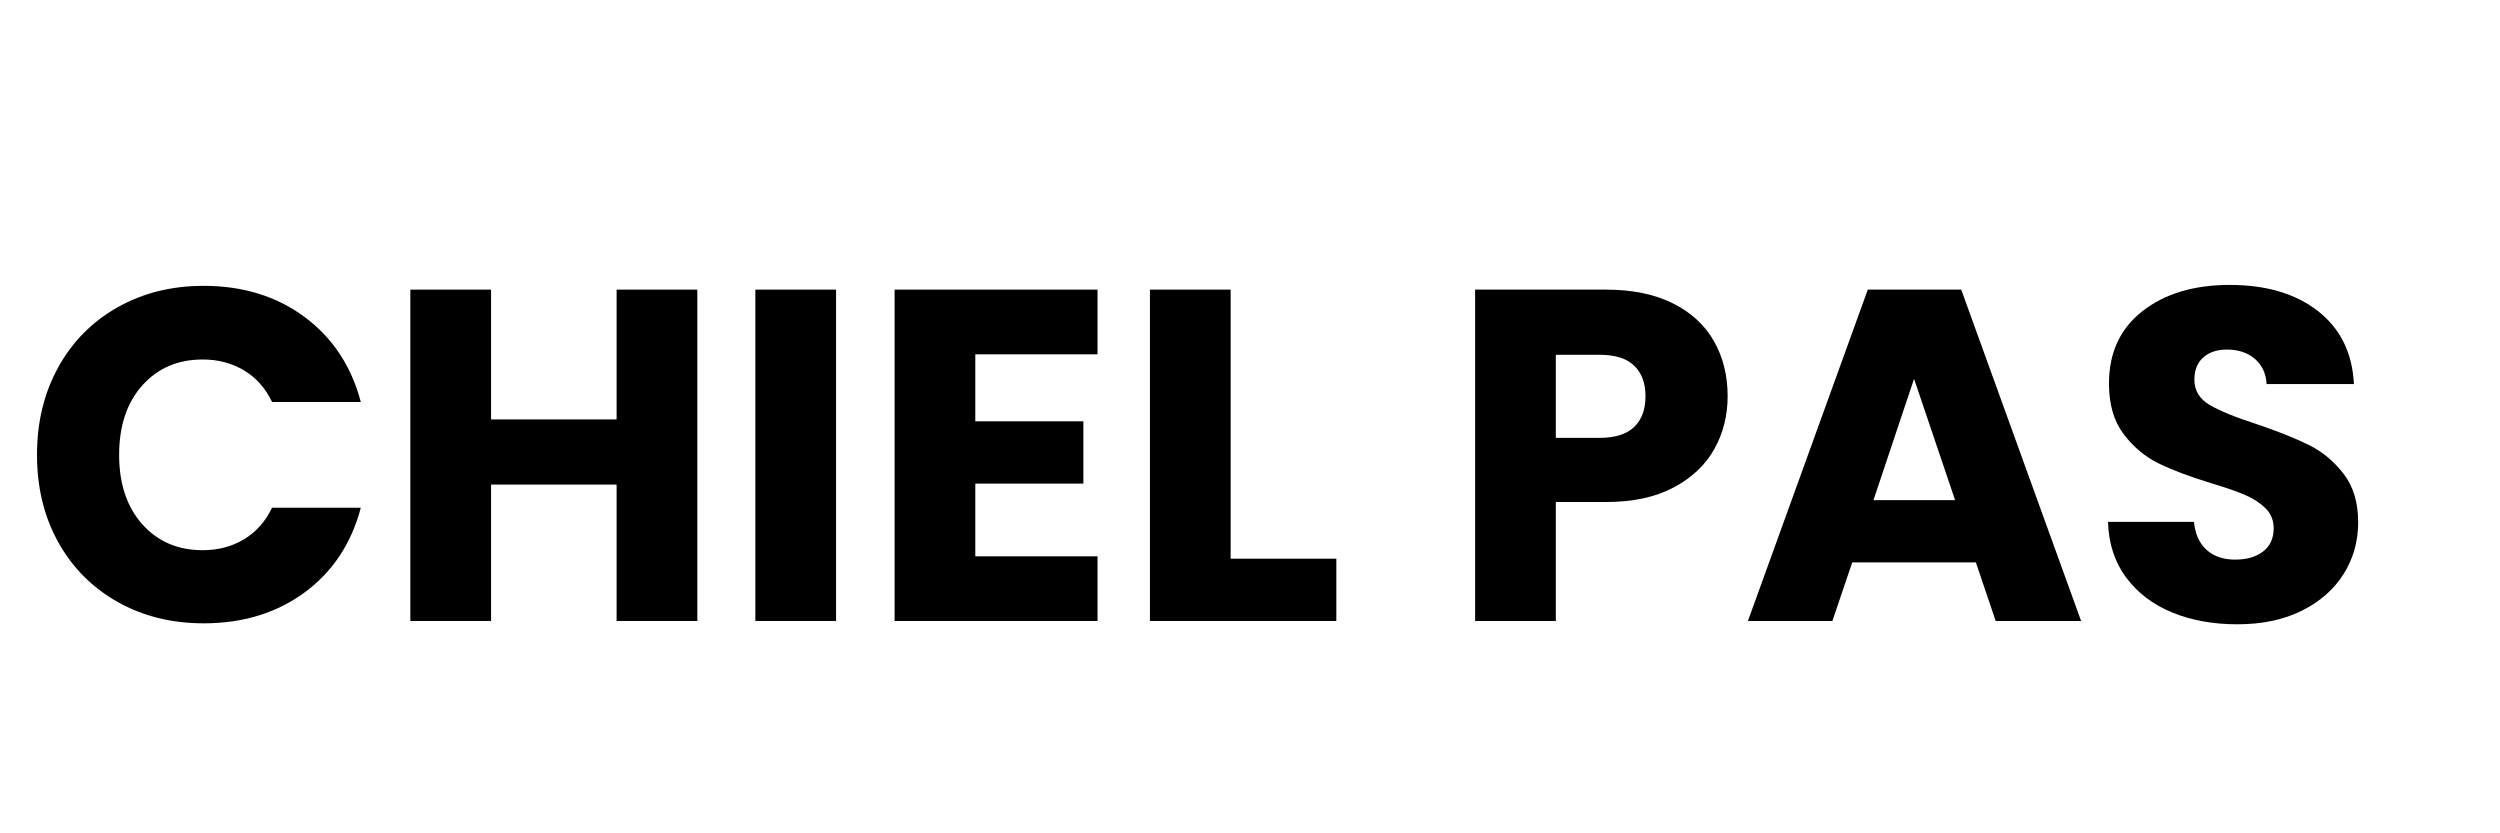 <svg xmlns="http://www.w3.org/2000/svg" xmlns:xlink="http://www.w3.org/1999/xlink" width="1128" zoomAndPan="magnify" viewBox="0 0 846 282" height="376" preserveAspectRatio="xMidYMid meet" version="1.0"><defs><g/></defs><g fill="#000000" fill-opacity="1"><g transform="translate(7.254, 210.136)"><g><path d="M 5.266 -56.219 C 5.266 -67.289 7.66 -77.164 12.453 -85.844 C 17.242 -94.52 23.926 -101.281 32.5 -106.125 C 41.07 -110.977 50.789 -113.406 61.656 -113.406 C 74.957 -113.406 86.348 -109.891 95.828 -102.859 C 105.305 -95.828 111.645 -86.242 114.844 -74.109 L 84.812 -74.109 C 82.57 -78.797 79.398 -82.363 75.297 -84.812 C 71.203 -87.258 66.547 -88.484 61.328 -88.484 C 52.922 -88.484 46.109 -85.555 40.891 -79.703 C 35.672 -73.848 33.062 -66.02 33.062 -56.219 C 33.062 -46.426 35.672 -38.598 40.891 -32.734 C 46.109 -26.879 52.922 -23.953 61.328 -23.953 C 66.547 -23.953 71.203 -25.176 75.297 -27.625 C 79.398 -30.082 82.57 -33.648 84.812 -38.328 L 114.844 -38.328 C 111.645 -26.191 105.305 -16.633 95.828 -9.656 C 86.348 -2.688 74.957 0.797 61.656 0.797 C 50.789 0.797 41.07 -1.625 32.5 -6.469 C 23.926 -11.312 17.242 -18.047 12.453 -26.672 C 7.66 -35.297 5.266 -45.145 5.266 -56.219 Z M 5.266 -56.219 "/></g></g></g><g fill="#000000" fill-opacity="1"><g transform="translate(128.957, 210.136)"><g><path d="M 107.016 -112.125 L 107.016 0 L 79.703 0 L 79.703 -46.156 L 37.219 -46.156 L 37.219 0 L 9.906 0 L 9.906 -112.125 L 37.219 -112.125 L 37.219 -68.203 L 79.703 -68.203 L 79.703 -112.125 Z M 107.016 -112.125 "/></g></g></g><g fill="#000000" fill-opacity="1"><g transform="translate(245.708, 210.136)"><g><path d="M 37.219 -112.125 L 37.219 0 L 9.906 0 L 9.906 -112.125 Z M 37.219 -112.125 "/></g></g></g><g fill="#000000" fill-opacity="1"><g transform="translate(292.824, 210.136)"><g><path d="M 37.219 -90.234 L 37.219 -67.562 L 73.797 -67.562 L 73.797 -46.484 L 37.219 -46.484 L 37.219 -21.875 L 78.578 -21.875 L 78.578 0 L 9.906 0 L 9.906 -112.125 L 78.578 -112.125 L 78.578 -90.234 Z M 37.219 -90.234 "/></g></g></g><g fill="#000000" fill-opacity="1"><g transform="translate(379.23, 210.136)"><g><path d="M 37.219 -21.078 L 72.984 -21.078 L 72.984 0 L 9.906 0 L 9.906 -112.125 L 37.219 -112.125 Z M 37.219 -21.078 "/></g></g></g><g fill="#000000" fill-opacity="1"><g transform="translate(455.414, 210.136)"><g/></g></g><g fill="#000000" fill-opacity="1"><g transform="translate(489.273, 210.136)"><g><path d="M 95.359 -76.031 C 95.359 -69.531 93.863 -63.594 90.875 -58.219 C 87.895 -52.844 83.316 -48.504 77.141 -45.203 C 70.961 -41.898 63.297 -40.25 54.141 -40.25 L 37.219 -40.25 L 37.219 0 L 9.906 0 L 9.906 -112.125 L 54.141 -112.125 C 63.086 -112.125 70.648 -110.578 76.828 -107.484 C 83.004 -104.398 87.633 -100.141 90.719 -94.703 C 93.812 -89.273 95.359 -83.051 95.359 -76.031 Z M 52.062 -61.969 C 57.281 -61.969 61.164 -63.191 63.719 -65.641 C 66.281 -68.086 67.562 -71.551 67.562 -76.031 C 67.562 -80.5 66.281 -83.957 63.719 -86.406 C 61.164 -88.852 57.281 -90.078 52.062 -90.078 L 37.219 -90.078 L 37.219 -61.969 Z M 52.062 -61.969 "/></g></g></g><g fill="#000000" fill-opacity="1"><g transform="translate(588.935, 210.136)"><g><path d="M 79.703 -19.812 L 37.859 -19.812 L 31.141 0 L 2.562 0 L 43.125 -112.125 L 74.75 -112.125 L 115.312 0 L 86.406 0 Z M 72.672 -40.891 L 58.781 -81.938 L 45.047 -40.891 Z M 72.672 -40.891 "/></g></g></g><g fill="#000000" fill-opacity="1"><g transform="translate(706.645, 210.136)"><g><path d="M 50.469 1.125 C 42.27 1.125 34.922 -0.207 28.422 -2.875 C 21.93 -5.539 16.742 -9.477 12.859 -14.688 C 8.973 -19.906 6.922 -26.191 6.703 -33.547 L 35.781 -33.547 C 36.207 -29.391 37.645 -26.219 40.094 -24.031 C 42.539 -21.852 45.734 -20.766 49.672 -20.766 C 53.711 -20.766 56.906 -21.695 59.25 -23.562 C 61.594 -25.426 62.766 -28.008 62.766 -31.312 C 62.766 -34.07 61.832 -36.359 59.969 -38.172 C 58.102 -39.984 55.812 -41.473 53.094 -42.641 C 50.383 -43.816 46.531 -45.148 41.531 -46.641 C 34.289 -48.867 28.379 -51.102 23.797 -53.344 C 19.223 -55.582 15.285 -58.883 11.984 -63.25 C 8.68 -67.613 7.031 -73.312 7.031 -80.344 C 7.031 -90.77 10.805 -98.938 18.359 -104.844 C 25.922 -110.758 35.773 -113.719 47.922 -113.719 C 60.266 -113.719 70.219 -110.758 77.781 -104.844 C 85.344 -98.938 89.391 -90.711 89.922 -80.172 L 60.375 -80.172 C 60.156 -83.797 58.82 -86.645 56.375 -88.719 C 53.926 -90.801 50.785 -91.844 46.953 -91.844 C 43.648 -91.844 40.988 -90.961 38.969 -89.203 C 36.945 -87.441 35.938 -84.91 35.938 -81.609 C 35.938 -77.992 37.641 -75.172 41.047 -73.141 C 44.453 -71.117 49.773 -68.941 57.016 -66.609 C 64.254 -64.148 70.133 -61.801 74.656 -59.562 C 79.188 -57.332 83.102 -54.086 86.406 -49.828 C 89.707 -45.566 91.359 -40.082 91.359 -33.375 C 91.359 -26.988 89.734 -21.188 86.484 -15.969 C 83.234 -10.75 78.52 -6.594 72.344 -3.5 C 66.176 -0.414 58.883 1.125 50.469 1.125 Z M 50.469 1.125 "/></g></g></g><g fill="#000000" fill-opacity="1"><g transform="translate(804.879, 210.136)"><g/></g></g></svg>